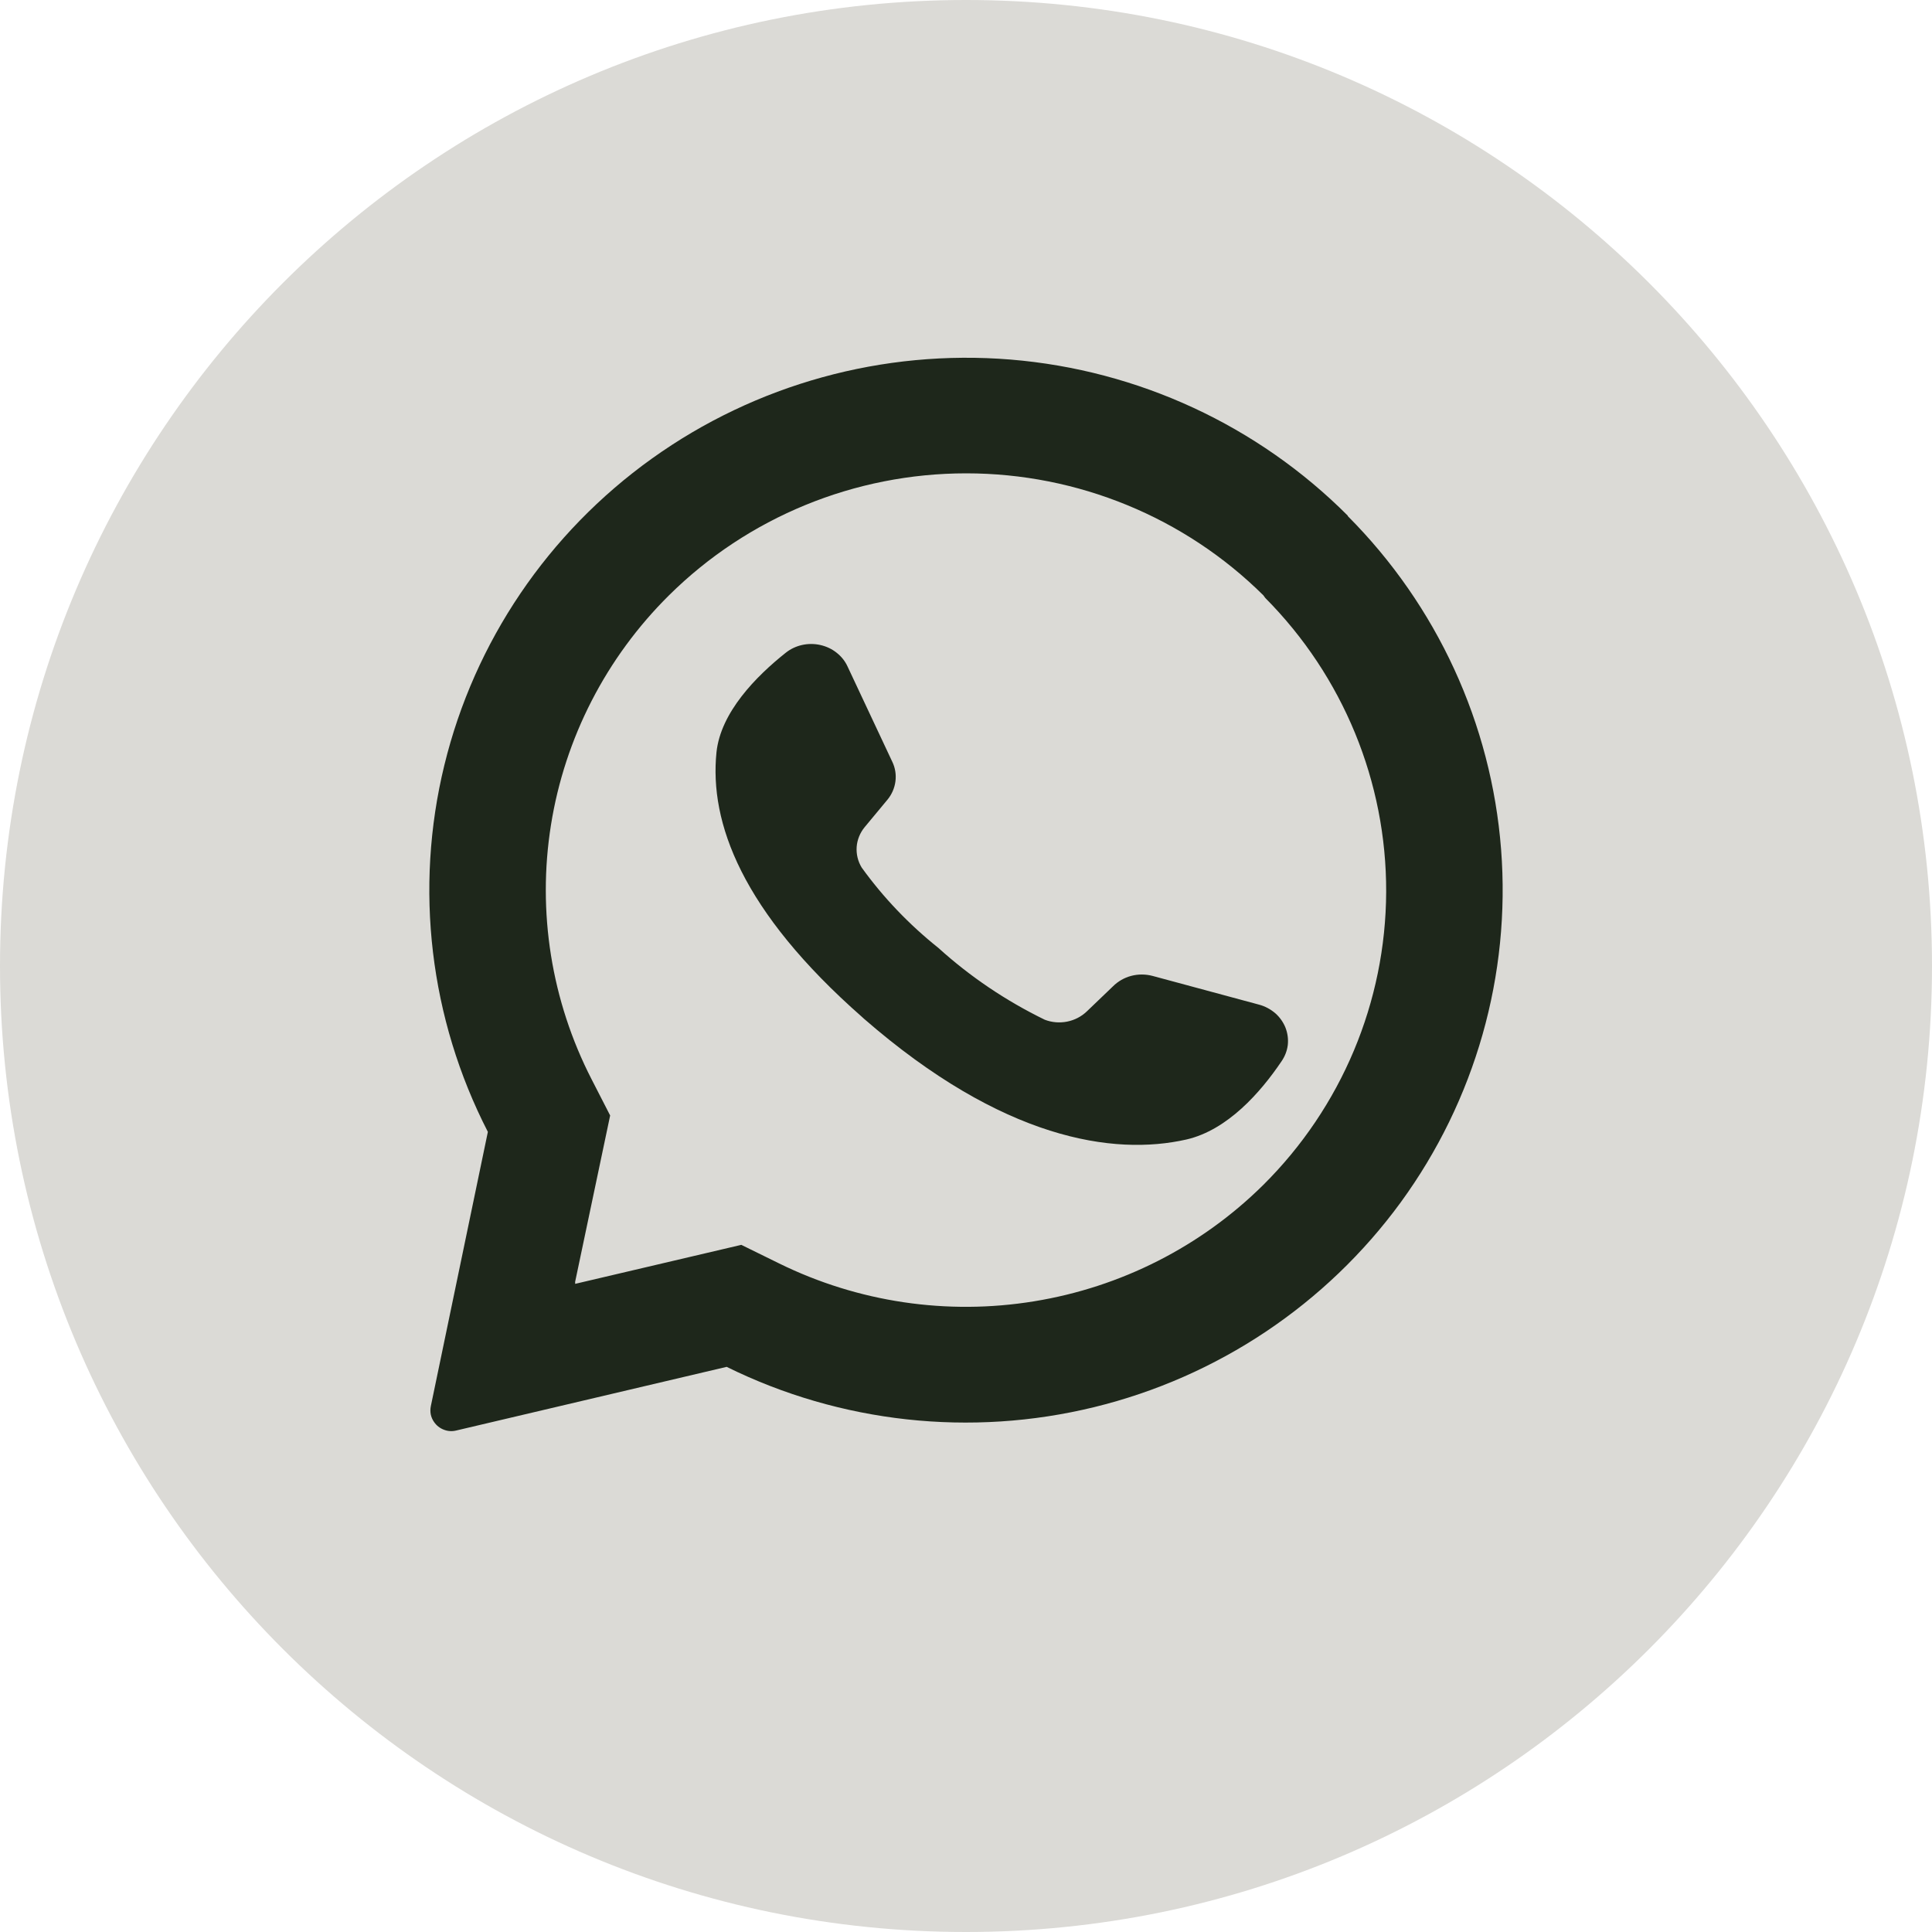 <?xml version="1.0" encoding="UTF-8"?> <svg xmlns="http://www.w3.org/2000/svg" width="27" height="27" viewBox="0 0 27 27" fill="none"><g clip-path="url(#clip0_443_328)"><path d="M13.5 27C20.956 27 27 20.956 27 13.5C27 6.044 20.956 0 13.5 0C6.044 0 0 6.044 0 13.5C0 20.956 6.044 27 13.5 27Z" fill="#DBDAD6"></path><path d="M18.838 7.209C17.58 5.947 15.908 5.172 14.124 5.025C12.34 4.879 10.562 5.369 9.11 6.409C7.659 7.448 6.63 8.967 6.21 10.693C5.789 12.418 6.005 14.236 6.818 15.818L6.021 19.651C6.013 19.689 6.013 19.729 6.02 19.767C6.028 19.805 6.044 19.842 6.067 19.874C6.1 19.922 6.147 19.959 6.202 19.98C6.257 20.002 6.317 20.006 6.374 19.992L10.155 19.102C11.746 19.887 13.566 20.086 15.291 19.665C17.016 19.244 18.534 18.229 19.576 16.802C20.617 15.374 21.114 13.627 20.978 11.87C20.842 10.114 20.082 8.462 18.832 7.209H18.838ZM17.656 16.558C16.786 17.42 15.665 17.989 14.451 18.186C13.237 18.384 11.992 18.199 10.889 17.657L10.36 17.397L8.038 17.942V17.912L8.527 15.589L8.268 15.084C7.705 13.988 7.506 12.743 7.7 11.528C7.894 10.313 8.471 9.19 9.349 8.32C10.451 7.228 11.945 6.615 13.503 6.615C15.06 6.615 16.554 7.228 17.656 8.32L17.682 8.356C18.77 9.451 19.377 10.928 19.372 12.465C19.366 14.002 18.748 15.475 17.652 16.562L17.656 16.558Z" fill="#1E271B"></path><path d="M17.908 14.834C17.617 15.265 17.155 15.793 16.579 15.925C15.562 16.155 14.013 15.925 12.073 14.236L12.049 14.214C10.361 12.73 9.913 11.493 10.013 10.513C10.072 9.955 10.565 9.453 10.98 9.123C11.046 9.07 11.124 9.033 11.208 9.014C11.292 8.995 11.38 8.995 11.464 9.014C11.548 9.033 11.626 9.069 11.692 9.122C11.758 9.174 11.811 9.24 11.845 9.315L12.47 10.646C12.511 10.731 12.526 10.826 12.514 10.919C12.502 11.012 12.464 11.101 12.403 11.175L12.085 11.558C12.019 11.638 11.98 11.734 11.972 11.835C11.965 11.936 11.989 12.037 12.042 12.124C12.344 12.543 12.705 12.921 13.115 13.248C13.556 13.648 14.057 13.986 14.601 14.251C14.7 14.289 14.809 14.298 14.914 14.277C15.019 14.256 15.114 14.206 15.189 14.134L15.553 13.785C15.623 13.715 15.711 13.664 15.809 13.638C15.908 13.612 16.011 13.613 16.109 13.639L17.595 14.04C17.679 14.062 17.756 14.104 17.821 14.159C17.885 14.215 17.934 14.285 17.965 14.362C17.995 14.44 18.006 14.522 17.997 14.604C17.987 14.686 17.956 14.765 17.908 14.834Z" fill="#1E271B"></path></g><defs><clipPath id="clip0_443_328"><rect width="27" height="27" fill="white"></rect></clipPath></defs></svg> 